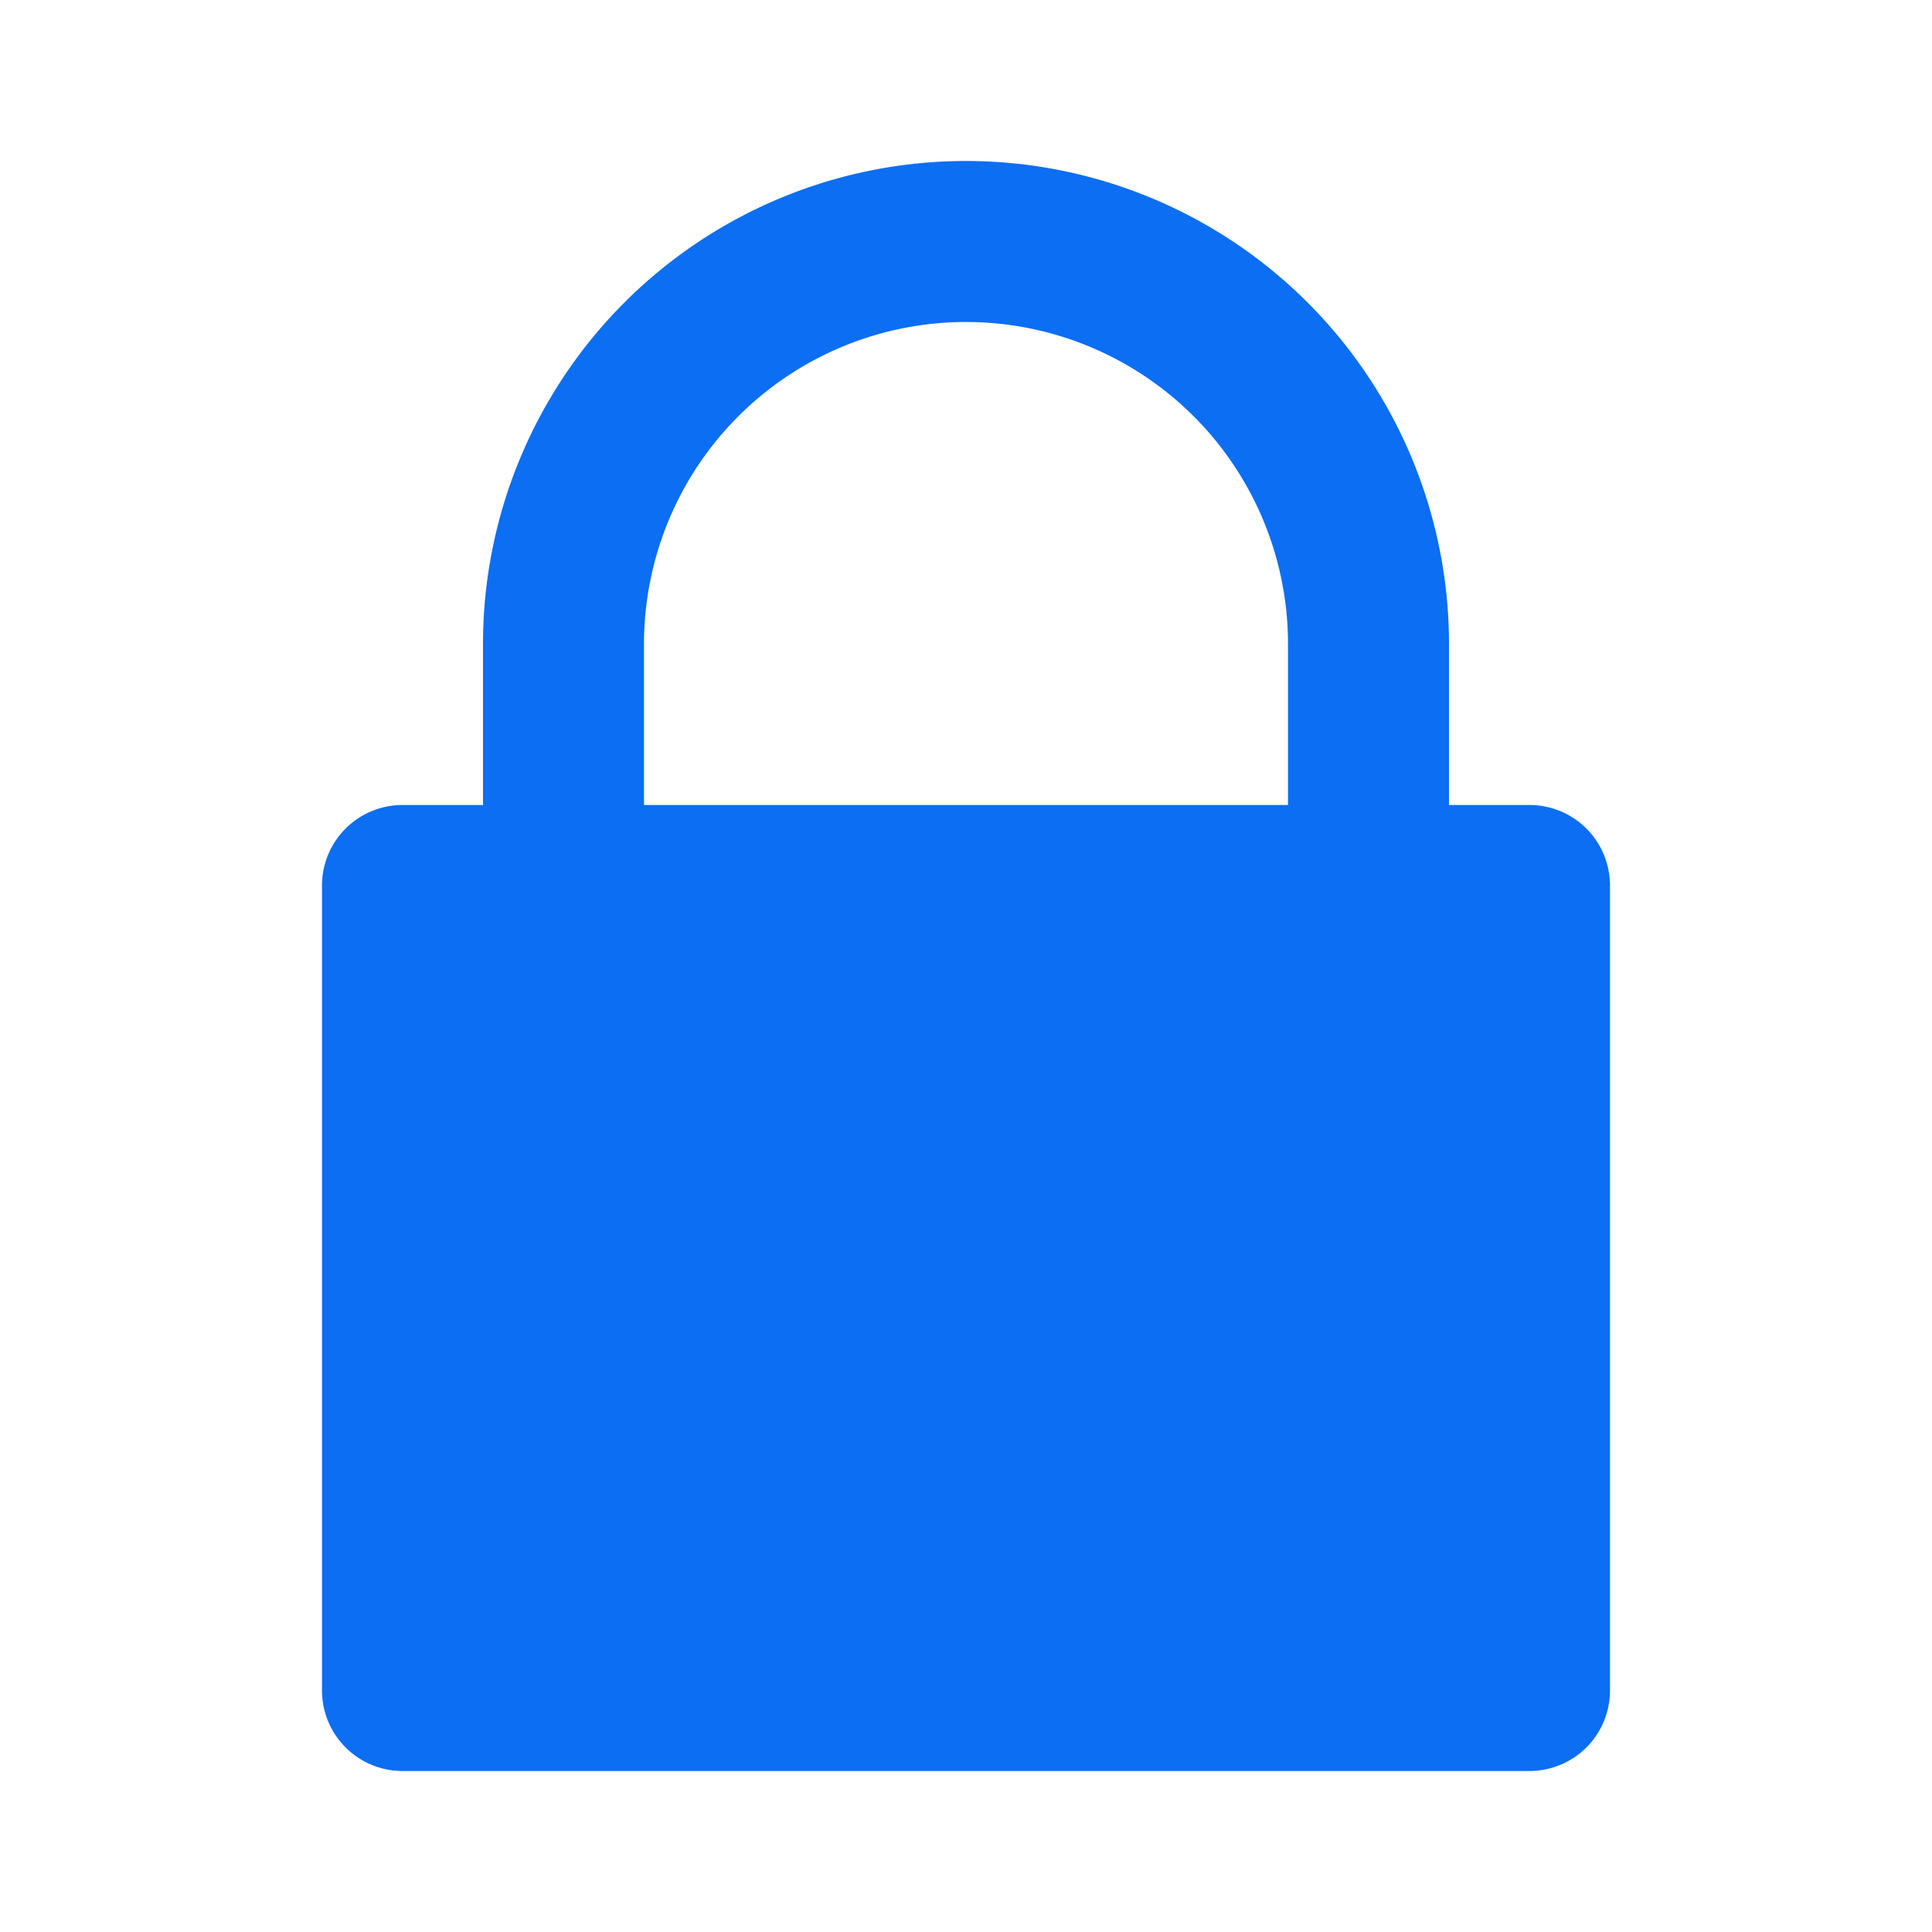 <svg xmlns="http://www.w3.org/2000/svg" width="64" height="64" viewBox="0 0 24 24" fill="#0b6ef3"><path d="M6 10V8a6 6 0 1112 0v2h1a1 1 0 011 1v10a1 1 0 01-1 1H5a1 1 0 01-1-1V11a1 1 0 011-1h1zm2 0h8V8a4 4 0 10-8 0v2z"/></svg>